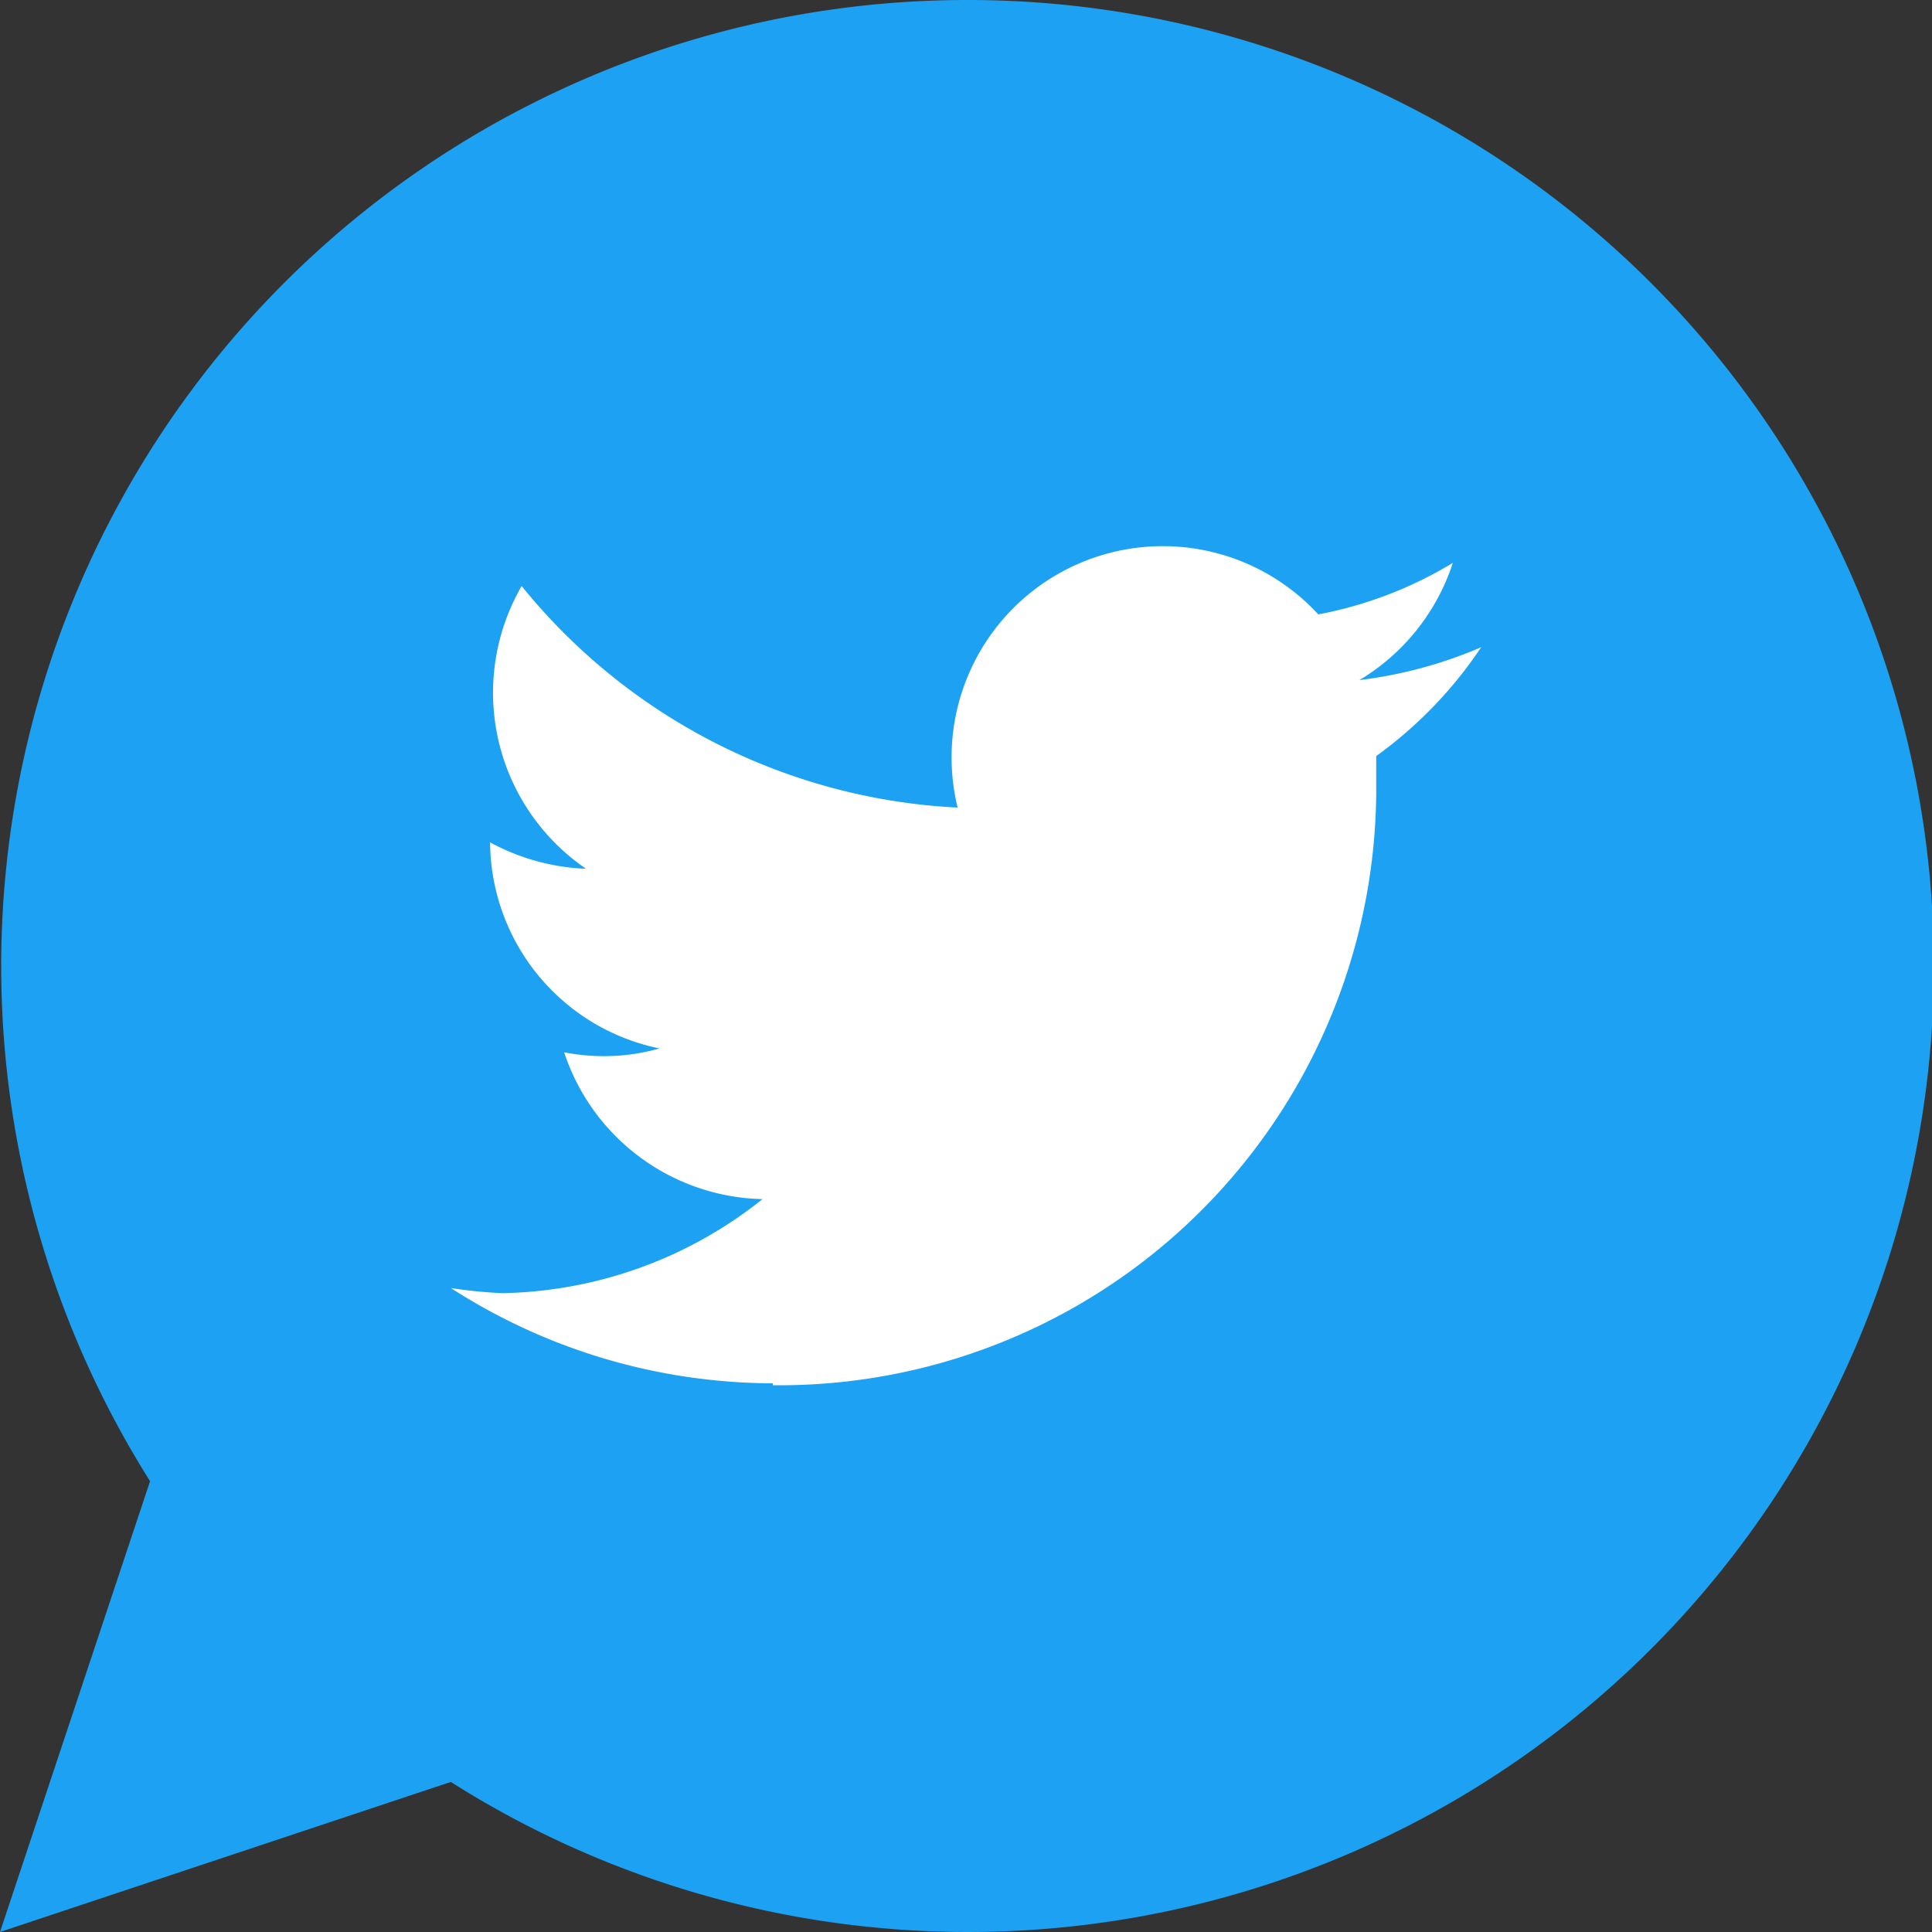 <svg xmlns="http://www.w3.org/2000/svg" xmlns:xlink="http://www.w3.org/1999/xlink" viewBox="0 0 30 30"><rect x="0" y="0" width="30" height="30" fill="#333333" stroke="none"/><defs><style>.cls-1{fill:none;}.cls-2{clip-path:url(#clip-path);}.cls-3{fill:#1da1f2;}.cls-4{fill:#fff;}</style><clipPath id="clip-path"><rect class="cls-1" width="30" height="30"/></clipPath></defs><title>アートワーク 2</title><g id="レイヤー_2" data-name="レイヤー 2"><g id="レイヤー_1-2" data-name="レイヤー 1"><g id="アートワーク_2" data-name="アートワーク 2"><g class="cls-2"><g class="cls-2"><path class="cls-3" d="M15,0A15,15,0,0,0,2.33,23L0,30l7-2.33A15,15,0,1,0,15,0"/><path class="cls-4" d="M12,21.51a9.27,9.27,0,0,0,9.37-9.19v-.58A6.6,6.6,0,0,0,23,10.05a6.87,6.87,0,0,1-1.89.51,3.32,3.32,0,0,0,1.45-1.82,6.25,6.25,0,0,1-2.09.8,3.28,3.28,0,0,0-5.6,3A9.3,9.3,0,0,1,8.1,9.1a3.31,3.31,0,0,0,1,4.39,3.39,3.39,0,0,1-1.49-.41v0a3.29,3.29,0,0,0,2.63,3.2,3.13,3.13,0,0,1-.86.12,3.26,3.26,0,0,1-.62-.06,3.32,3.32,0,0,0,3.08,2.28A6.66,6.66,0,0,1,7.8,20.08,7.16,7.16,0,0,1,7,20a9.27,9.27,0,0,0,5,1.48"/></g></g></g></g></g></svg>